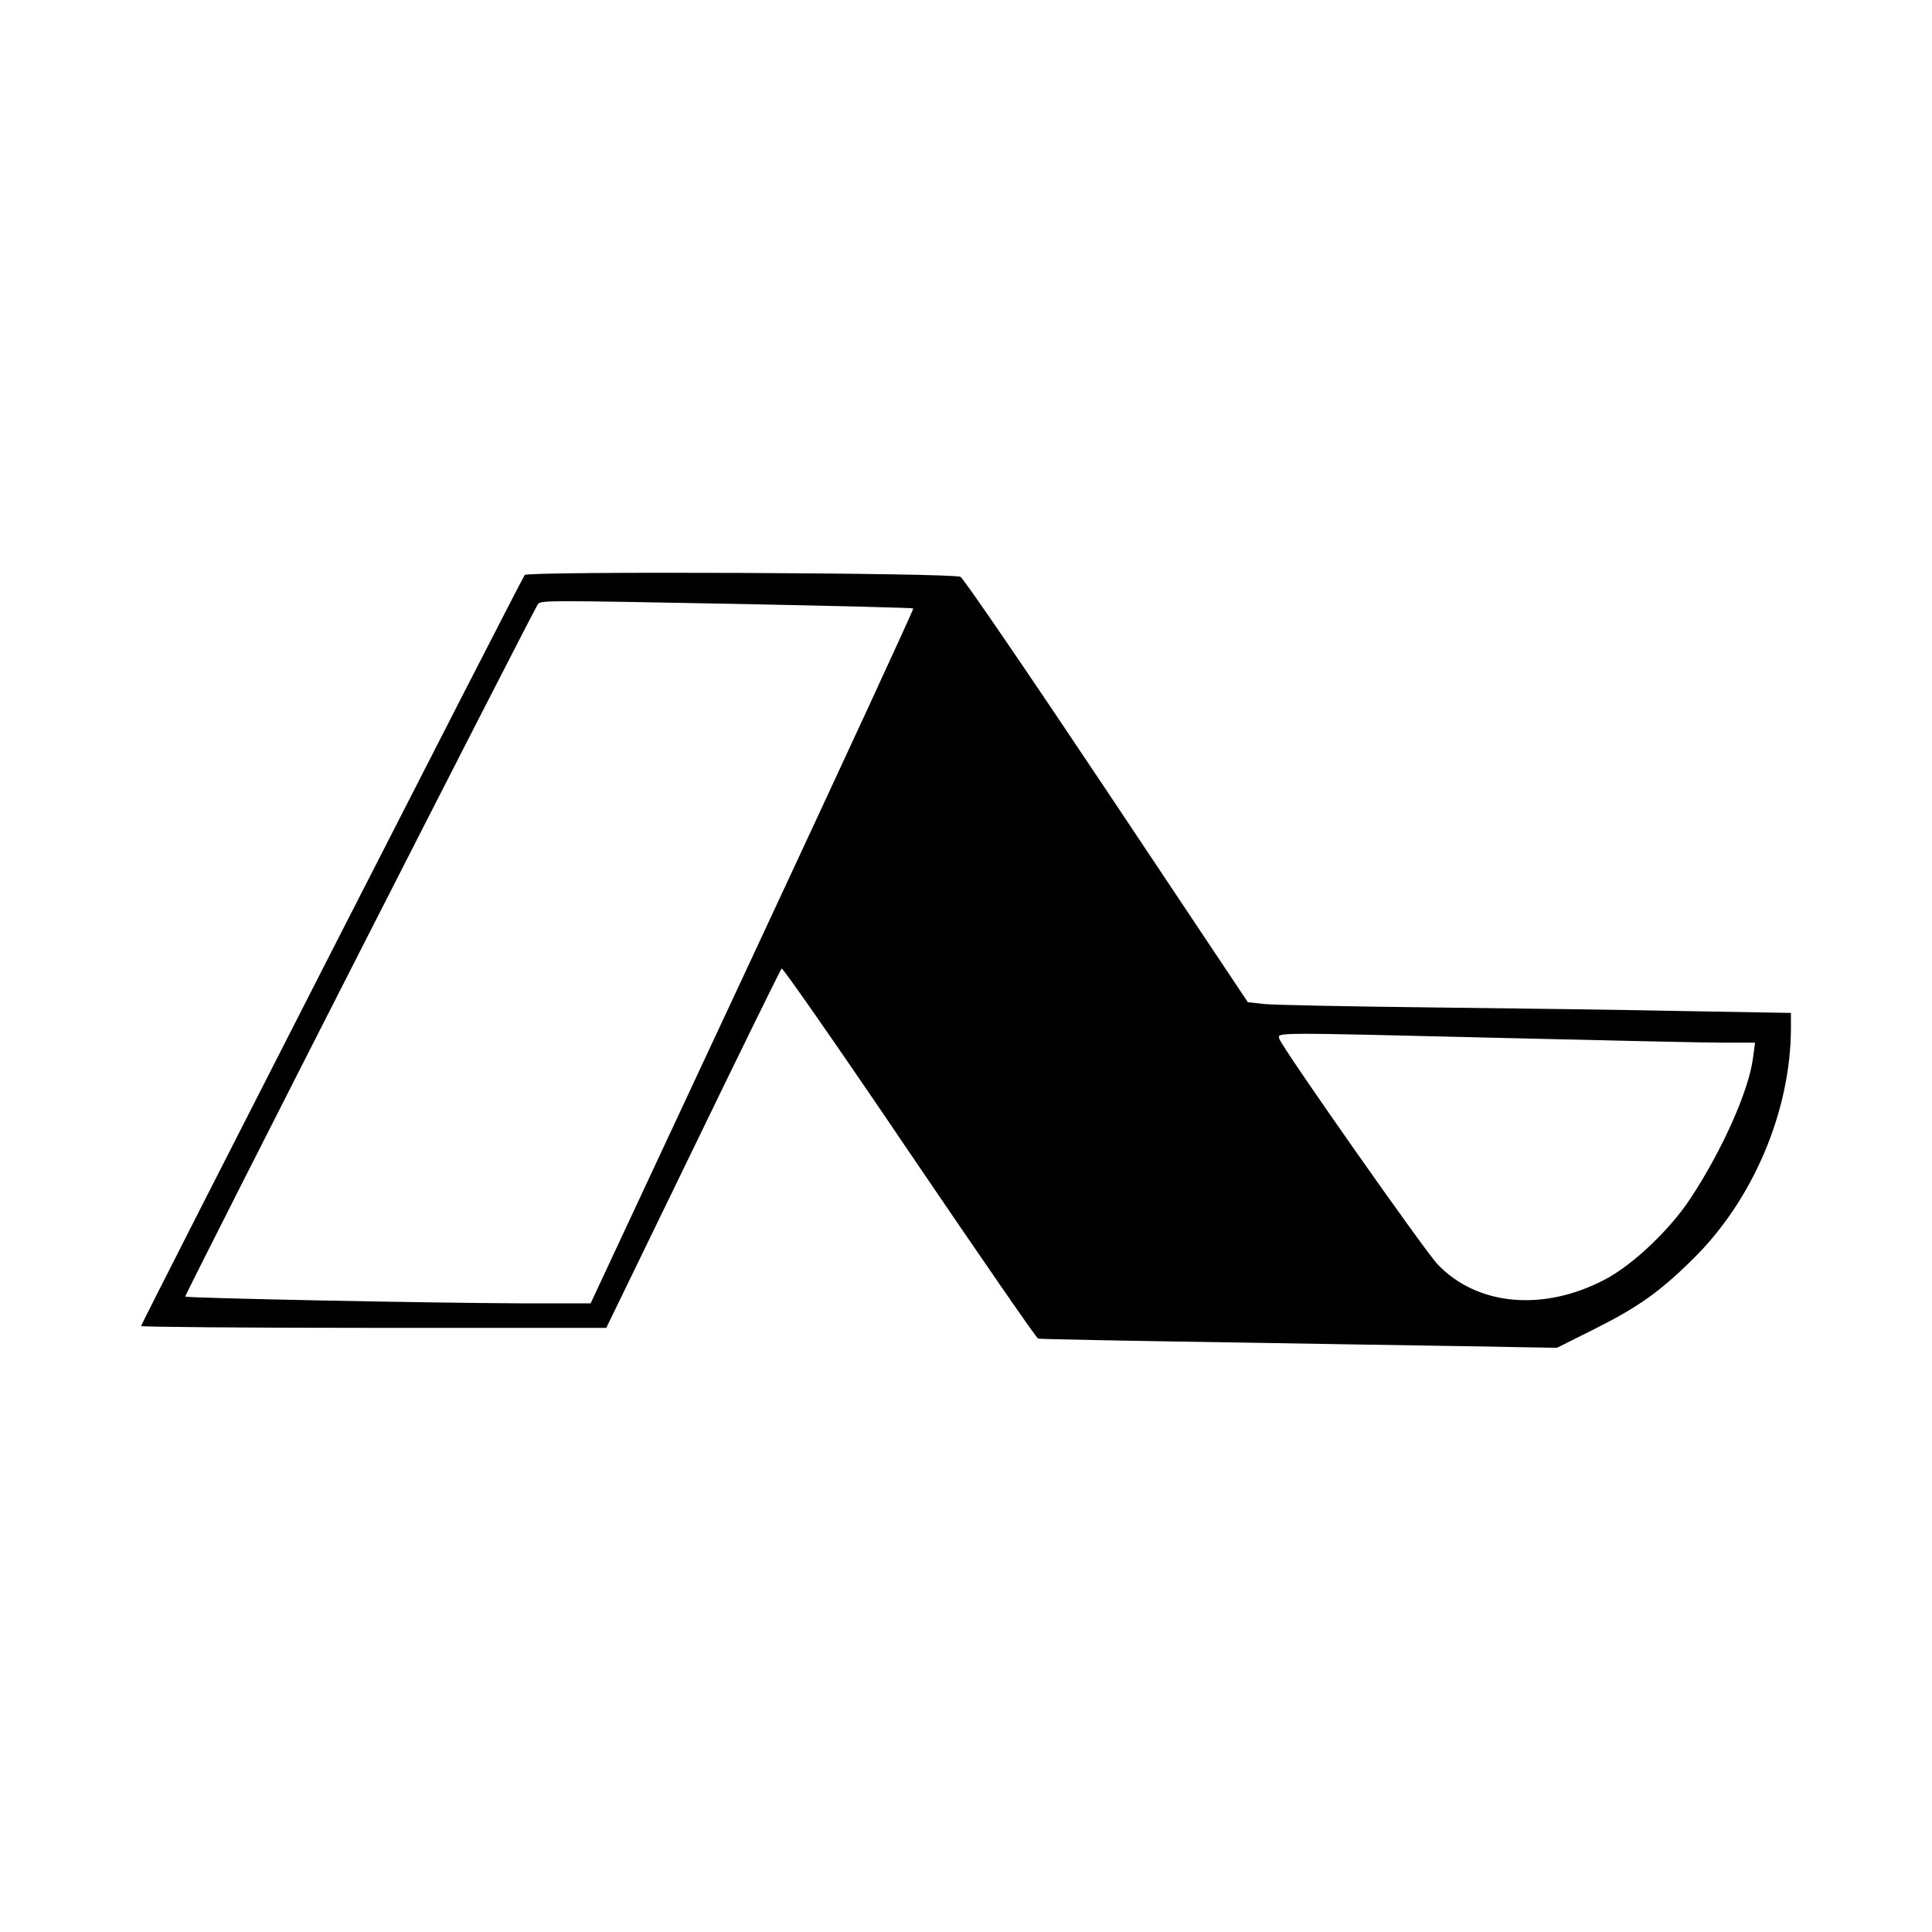 <?xml version="1.0" standalone="no"?>
<!DOCTYPE svg PUBLIC "-//W3C//DTD SVG 20010904//EN"
 "http://www.w3.org/TR/2001/REC-SVG-20010904/DTD/svg10.dtd">
<svg version="1.0" xmlns="http://www.w3.org/2000/svg"
 width="630pt" height="630pt" viewBox="0 0 630 630"
 preserveAspectRatio="xMidYMid meet">
<g transform="translate(0,630) scale(0.1,-0.1)"
fill="#000000" stroke="none">
<path d="M1711 4425 c-11 -14 -1251 -2442 -1251 -2449 0 -3 341 -6 758 -6
l759 0 283 583 c155 320 285 585 289 589 3 3 191 -266 416 -599 226 -333 415
-607 420 -608 6 -2 334 -8 730 -14 396 -7 775 -12 841 -14 l121 -2 124 62
c143 72 212 121 322 230 194 192 316 480 317 749 l0 51 -347 6 c-192 4 -566 9
-833 12 -267 3 -509 8 -538 11 l-53 6 -459 688 c-253 379 -468 694 -478 699
-24 13 -1411 19 -1421 6z m728 -95 c294 -6 536 -12 539 -14 2 -3 -234 -513
-524 -1135 l-528 -1131 -226 0 c-302 1 -1090 17 -1096 22 -3 4 1120 2208 1149
2256 10 15 1 15 686 2z m2476 -1415 c330 -8 647 -15 704 -15 l104 0 -7 -52
c-14 -106 -101 -301 -205 -458 -66 -100 -187 -215 -277 -262 -201 -106 -417
-86 -546 49 -43 45 -509 709 -516 735 -5 22 -43 22 743 3z"/>
</g>
</svg>
